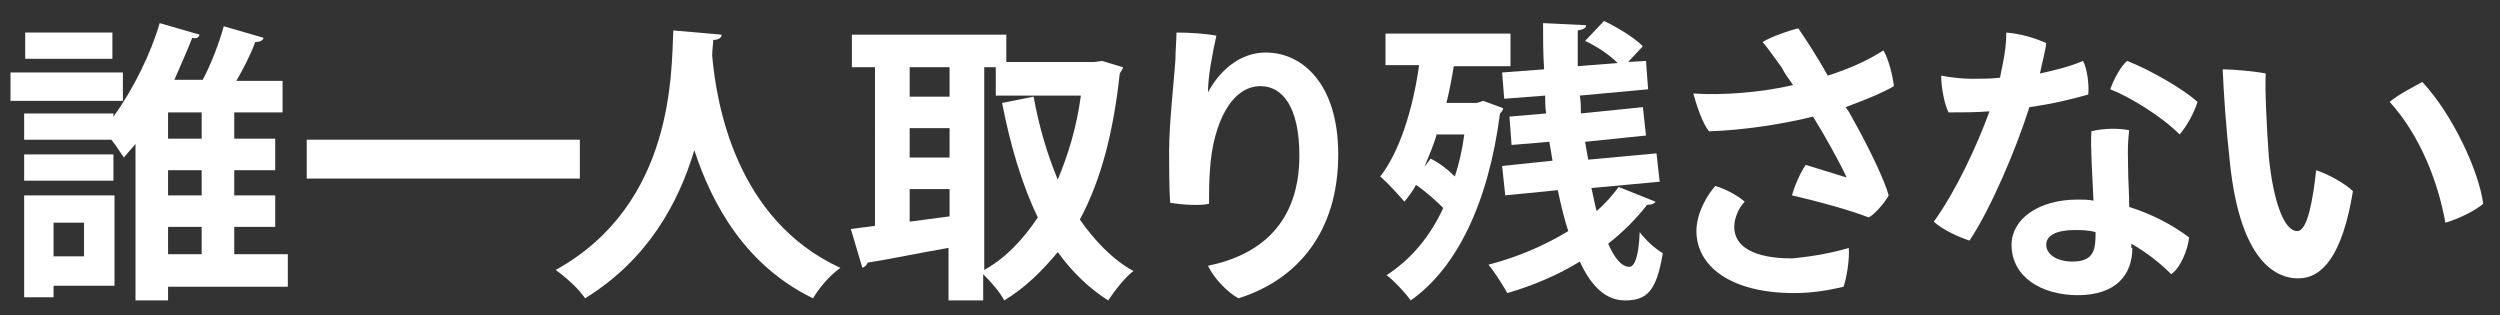 <?xml version="1.0" encoding="utf-8"?>
<!-- Generator: Adobe Illustrator 26.0.2, SVG Export Plug-In . SVG Version: 6.00 Build 0)  -->
<svg version="1.1" id="レイヤー_1" xmlns="http://www.w3.org/2000/svg" xmlns:xlink="http://www.w3.org/1999/xlink" x="0px"
	 y="0px" viewBox="0 0 238 30" width="238" height="30" style="enable-background:new 0 0 238 30;" xml:space="preserve">
<rect x="0" y="0" width="238" height="30" fill="#333333" stroke="none"/>
<style type="text/css">
	.st0{fill:#FFFFFF;}
</style>
<path class="st0" d="M11.7,6.9v2.7H1V6.9H11.7z M10.9,18.6v8.6H5.1v1.1H2.3v-9.7H10.9z M27.4,24.2v3.1H16v1.3h-3.1V13.7
	c-0.4,0.5-0.8,0.9-1.1,1.3c-0.3-0.4-0.7-1.1-1.2-1.7H2.3v-2.5h8.5v0.3c1.9-2.6,3.6-6.1,4.4-8.9L19,3.3c-0.1,0.3-0.3,0.4-0.7,0.3
	c-0.5,1.3-1.1,2.6-1.7,4h2.7c0.8-1.5,1.6-3.6,2-5.1l3.8,1.1C25,3.9,24.7,4,24.3,4c-0.4,1.1-1.1,2.5-1.8,3.7h4.4v3h-4.6v2.5h3.9v3
	h-3.9v2.4h3.9v3h-3.9v2.6H27.4z M10.8,14.7v2.5H2.3v-2.5H10.8z M10.7,3.1v2.5H2.4V3.1H10.7z M8,21.2H5.1v3.2H8V21.2z M19.2,13.2
	v-2.5H16v2.5H19.2z M19.2,18.6v-2.4H16v2.4H19.2z M16,21.6v2.6h3.2v-2.6H16z"/>
<path class="st0" d="M29.2,13.3h26V17h-26V13.3z"/>
<path class="st0" d="M68.7,3.3c0,0.3-0.3,0.5-0.8,0.5c0,0.4-0.1,0.9-0.1,1.5C68.2,9.8,70,20.9,80,25.5c-1.1,0.8-2,1.9-2.6,2.9
	c-6.4-3.1-9.6-8.9-11.3-14.1c-1.5,5-4.4,10.4-10.4,14.1c-0.6-0.9-1.7-1.9-2.8-2.7C64.3,19.4,63.9,6.6,64.1,2.9L68.7,3.3z"/>
<path class="st0" d="M104.9,5.8l2,0.6c0,0.2-0.2,0.4-0.3,0.6c-0.6,5.6-1.8,10.2-3.8,13.9c1.4,2,3.1,3.8,5.1,4.9
	c-0.8,0.6-1.8,1.9-2.4,2.8c-1.9-1.2-3.5-2.8-4.8-4.6c-1.5,1.8-3.1,3.4-5.1,4.6c-0.4-0.8-1.3-1.8-2-2.5v2.5h-3.3v-5
	c-2.9,0.5-5.7,1.1-7.7,1.4c-0.1,0.3-0.3,0.4-0.5,0.5l-1.1-3.7l2.3-0.3V6.4h-2.2V3.3h14.7v2.6h8.4L104.9,5.8z M90.4,6.4h-3.8v2.8h3.8
	V6.4z M86.6,12.2V15h3.8v-2.8H86.6z M86.6,18v3.1l3.8-0.5V18H86.6z M93.7,6.4v19.3c2-1.1,3.7-2.9,5.1-5c-1.5-3.1-2.6-6.8-3.4-10.9
	l3-0.6c0.5,2.8,1.3,5.5,2.3,7.9c1-2.4,1.8-5,2.2-8h-8.1V6.4H93.7z"/>
<path class="st0" d="M115.8,3.4c-0.4,1.8-0.8,3.9-0.8,5.4c1-1.9,2.9-3.8,5.5-3.8c3.5,0,6.9,3,6.9,9.7c0,7.3-3.8,11.9-9.5,13.7
	c-1.1-0.6-2.4-2-2.9-3.1c4.9-1,8.7-4,8.7-10.5c0-4.6-1.6-6.6-3.7-6.6c-2.8,0-4.5,3.6-4.8,7.8c-0.1,1.2-0.1,2.2-0.1,3.4
	c-0.8,0.2-2.6,0.1-3.7-0.1c-0.1-1.4-0.1-3.5-0.1-5c0-2.5,0.5-7,0.6-8.6c0-0.9,0.1-1.8,0.1-2.6C113.2,3.1,114.9,3.2,115.8,3.4z"/>
<path class="st0" d="M141.2,9.6l1.9,0.7c0,0.2-0.2,0.4-0.3,0.5c-1.1,8.5-4.1,14.7-8.5,17.8c-0.5-0.7-1.6-1.9-2.3-2.4
	c2.3-1.5,4.1-3.6,5.4-6.4c-0.7-0.7-1.7-1.6-2.6-2.2c-0.3,0.6-0.7,1.1-1.1,1.6c-0.5-0.6-1.6-1.8-2.3-2.4c1.8-2.3,3.1-6.3,3.7-10.6
	h-3.2V3.2h11.9v3.1h-5.4c-0.2,1.2-0.4,2.3-0.7,3.5h2.9L141.2,9.6z M136.8,12.7c-0.3,1.1-0.8,2.2-1.2,3.2l0.6-0.8
	c0.8,0.4,1.6,1,2.3,1.7c0.4-1.2,0.7-2.5,0.9-4H136.8z M151.5,17.9c0.2,0.8,0.3,1.5,0.5,2.2c0.8-0.7,1.5-1.5,2.1-2.3l3.5,1.4
	c-0.1,0.2-0.4,0.3-0.8,0.3c-1,1.3-2.3,2.6-3.7,3.7c0.6,1.4,1.3,2.2,2,2.2c0.5,0,0.9-0.9,1-3.3c0.6,0.8,1.5,1.6,2.2,2
	c-0.6,3.6-1.5,4.5-3.6,4.5c-1.8,0-3.2-1.3-4.3-3.7c-2.1,1.3-4.5,2.3-6.9,3c-0.4-0.7-1.2-2-1.8-2.7c2.7-0.7,5.3-1.8,7.6-3.2
	c-0.4-1.2-0.7-2.5-1-3.9l-5,0.5l-0.3-2.8l4.8-0.5c-0.1-0.6-0.2-1.2-0.3-1.8l-3.6,0.3l-0.2-2.7l3.5-0.3c-0.1-0.6-0.1-1.1-0.1-1.7
	l-3.9,0.3L143,6.9l4-0.3c-0.1-1.5-0.1-2.9-0.1-4.4l4.1,0.2c0,0.3-0.3,0.4-0.8,0.5c0,1.1,0,2.2,0,3.4L154,6c-0.8-0.8-2-1.6-3.1-2.1
	l1.8-1.9c1.3,0.6,2.9,1.6,3.7,2.4L155,5.9l1.7-0.1l0.2,2.7l-6.5,0.6c0.1,0.6,0.1,1.1,0.1,1.7l5.9-0.6l0.3,2.7l-5.8,0.6l0.3,1.7
	l6.5-0.6l0.3,2.7L151.5,17.9z"/>
<path class="st0" d="M176.6,11.7c1.5,2.7,2.9,5.7,3.2,6.9c-0.3,0.6-1.3,1.8-1.9,2.1c-1.8-0.7-4.7-1.5-7.3-2.1
	c0.2-0.8,0.8-2.2,1.3-2.9c1.3,0.4,3.3,1,3.9,1.2c-0.3-0.7-1.2-2.4-2.3-4.3c-0.3-0.5-0.6-1-0.9-1.5c-2.8,0.7-6.6,1.3-9.9,1.4
	c-0.6-0.7-1.2-2.5-1.5-3.6c2.7,0.2,6.5-0.1,9.5-0.8c-0.4-0.6-0.8-1.1-1.1-1.7c-0.6-0.8-1.2-1.7-1.8-2.4c0.8-0.5,2.5-1.1,3.4-1.3
	c0.6,0.9,1.7,2.5,2.8,4.5c2.2-0.7,3.9-1.5,5.3-2.4c0.5,0.8,0.9,2.5,1,3.4c-1,0.6-2.7,1.3-4.6,2C176.1,10.7,176.3,11.2,176.6,11.7z
	 M176,23.6c0.1,1-0.2,2.9-0.5,3.7c-1.3,0.3-2.8,0.6-4.7,0.6c-6.1,0-9.3-2.6-9.3-5.9c0-1.7,1-3.4,1.8-4.3c1,0.3,2.1,0.9,2.8,1.5
	c-0.6,0.6-1,1.6-1,2.4c0,1.9,1.9,3,5.5,3C172.8,24.4,174.7,24,176,23.6z"/>
<path class="st0" d="M193.2,10.2c-1.3,4.1-3.7,9.7-5.7,12.7c-1-0.3-2.7-1.1-3.4-1.8c2.1-2.9,4.1-7.2,5.3-10.5
	c-1.3,0.1-2.6,0.1-3.9,0.1c-0.4-0.8-0.7-2.4-0.7-3.5c1,0.2,2.2,0.3,2.9,0.3c0.9,0,1.8,0,2.7-0.1c0.1-0.5,0.2-1,0.3-1.5
	c0.2-1,0.3-1.9,0.3-2.8c1.3,0.1,2.7,0.5,3.8,1c-0.1,0.9-0.4,1.9-0.6,2.9c1.3-0.3,2.7-0.6,4.1-1.2c0.4,0.7,0.6,2.3,0.5,3.2
	C197.4,9.4,195.4,9.9,193.2,10.2z M203,23.6c0,2.6-1.6,4.5-5.2,4.5c-3.4,0-6.3-1.7-6.3-4.8c0-2.4,2.5-4.3,6.3-4.3c0.5,0,1,0,1.5,0.1
	c-0.1-2.3-0.3-5.1-0.2-6.6c1.1-0.3,2.7-0.3,3.6-0.1c-0.2,1.6-0.1,2.7-0.1,3.9c0,0.8,0.1,2.1,0.1,3.4c2.2,0.7,4.1,1.7,5.7,2.9
	c-0.1,1.1-0.8,2.9-1.7,3.5c-1.1-1.1-2.4-2.1-3.8-2.9V23.6z M197.5,21.9c-1.7,0-2.7,0.5-2.7,1.4c0,0.9,1,1.6,2.5,1.6
	c2.1,0,2.2-1.2,2.2-2.8C198.8,21.9,198.1,21.9,197.5,21.9z M200.9,8.5c0.3-0.9,1-2.2,1.6-2.7c2.1,0.8,5.4,2.7,6.7,3.9
	c-0.3,1-1,2.3-1.7,3.1C205.7,11,202.7,9.2,200.9,8.5z"/>
<path class="st0" d="M216,15c0.4,4,1.4,7,2.7,7c1,0,1.5-3.1,1.8-5.8c1.2,0.4,2.8,1.3,3.5,2c-1,6.1-2.9,8.3-5.2,8.3
	c-2.7,0-5.6-2.5-6.5-10.9c-0.4-3.6-0.6-6.7-0.7-9c1,0,3.2,0.2,4.1,0.4C215.6,8.3,215.8,12.4,216,15z M236.4,19.4
	c-0.7,0.6-2.2,1.4-3.6,1.8c-0.7-3.9-2.4-8.3-5.3-11.5c0.8-0.7,2.4-1.5,3.1-1.9C233.5,10.9,236,16.3,236.4,19.4z"/>
</svg>
